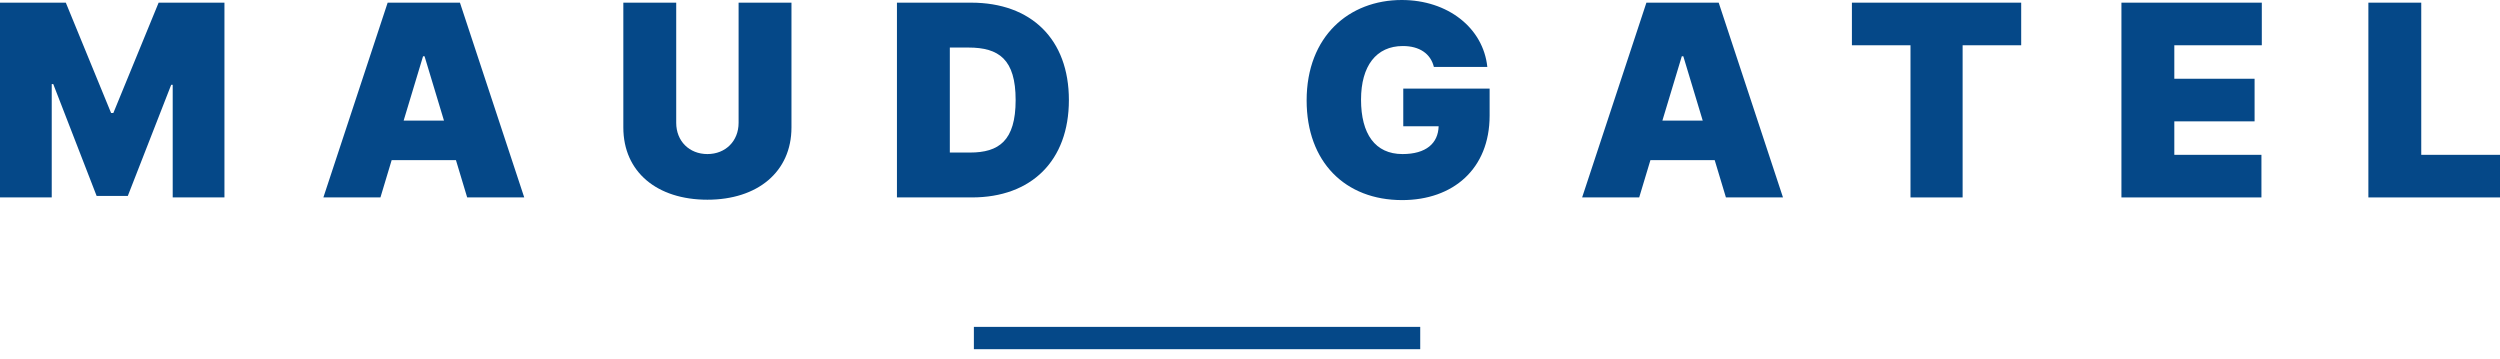<svg width="216" height="31" viewBox="0 0 216 31" fill="none" xmlns="http://www.w3.org/2000/svg">
<path d="M0 0.23V17.058H4.47V7.264H4.601L8.348 16.927H11.043L14.79 7.329H14.922V17.058H19.392V0.23H13.706L9.794 9.762H9.597L5.686 0.23H0Z" fill="#054888"/>
<path d="M32.87 17.058L33.839 13.837H39.394L40.364 17.058H45.294L39.739 0.23H33.494L27.94 17.058H32.87ZM34.875 10.419L36.551 4.864H36.682L38.359 10.419H34.875Z" fill="#054888"/>
<path d="M63.815 0.23V10.616C63.815 12.186 62.689 13.311 61.12 13.311C59.55 13.311 58.425 12.186 58.425 10.616V0.23H53.856V11.011C53.856 14.856 56.765 17.255 61.12 17.255C65.442 17.255 68.383 14.856 68.383 11.011V0.23H63.815Z" fill="#054888"/>
<path d="M83.971 17.058C89.099 17.058 92.352 13.903 92.352 8.644C92.352 3.385 89.099 0.23 83.906 0.23H77.496V17.058H83.971ZM82.065 13.18V4.108H83.675C86.305 4.108 87.751 5.127 87.751 8.644C87.751 12.161 86.305 13.18 83.807 13.18H82.065Z" fill="#054888"/>
<path d="M123.887 5.785H128.505C128.152 2.408 125.087 0 121.11 0C116.574 0 112.893 3.122 112.893 8.677C112.893 14.002 116.229 17.288 121.143 17.288C125.547 17.288 128.703 14.593 128.703 9.992V7.658H121.242V10.912H124.298C124.257 12.375 123.222 13.311 121.176 13.311C118.809 13.311 117.593 11.569 117.593 8.611C117.593 5.694 118.908 3.977 121.209 3.977C122.639 3.977 123.608 4.634 123.887 5.785Z" fill="#054888"/>
<path d="M141.626 17.058L142.596 13.837H148.15L149.12 17.058H154.05L148.495 0.23H142.25L136.696 17.058H141.626ZM143.631 10.419L145.307 4.864H145.439L147.115 10.419H143.631Z" fill="#054888"/>
<path d="M160.005 3.911H165.067V17.058H169.57V3.911H174.631V0.23H160.005V3.911Z" fill="#054888"/>
<path d="M183.292 17.058H195.388V13.377H187.861V10.485H194.796V6.804H187.861V3.911H195.42V0.23H183.292V17.058Z" fill="#054888"/>
<path d="M204.628 17.058H216V13.377H209.196V0.23H204.628V17.058Z" fill="#054888"/>
<rect x="84.143" y="28.242" width="38.564" height="1.928" fill="#054888"/>
</svg>
